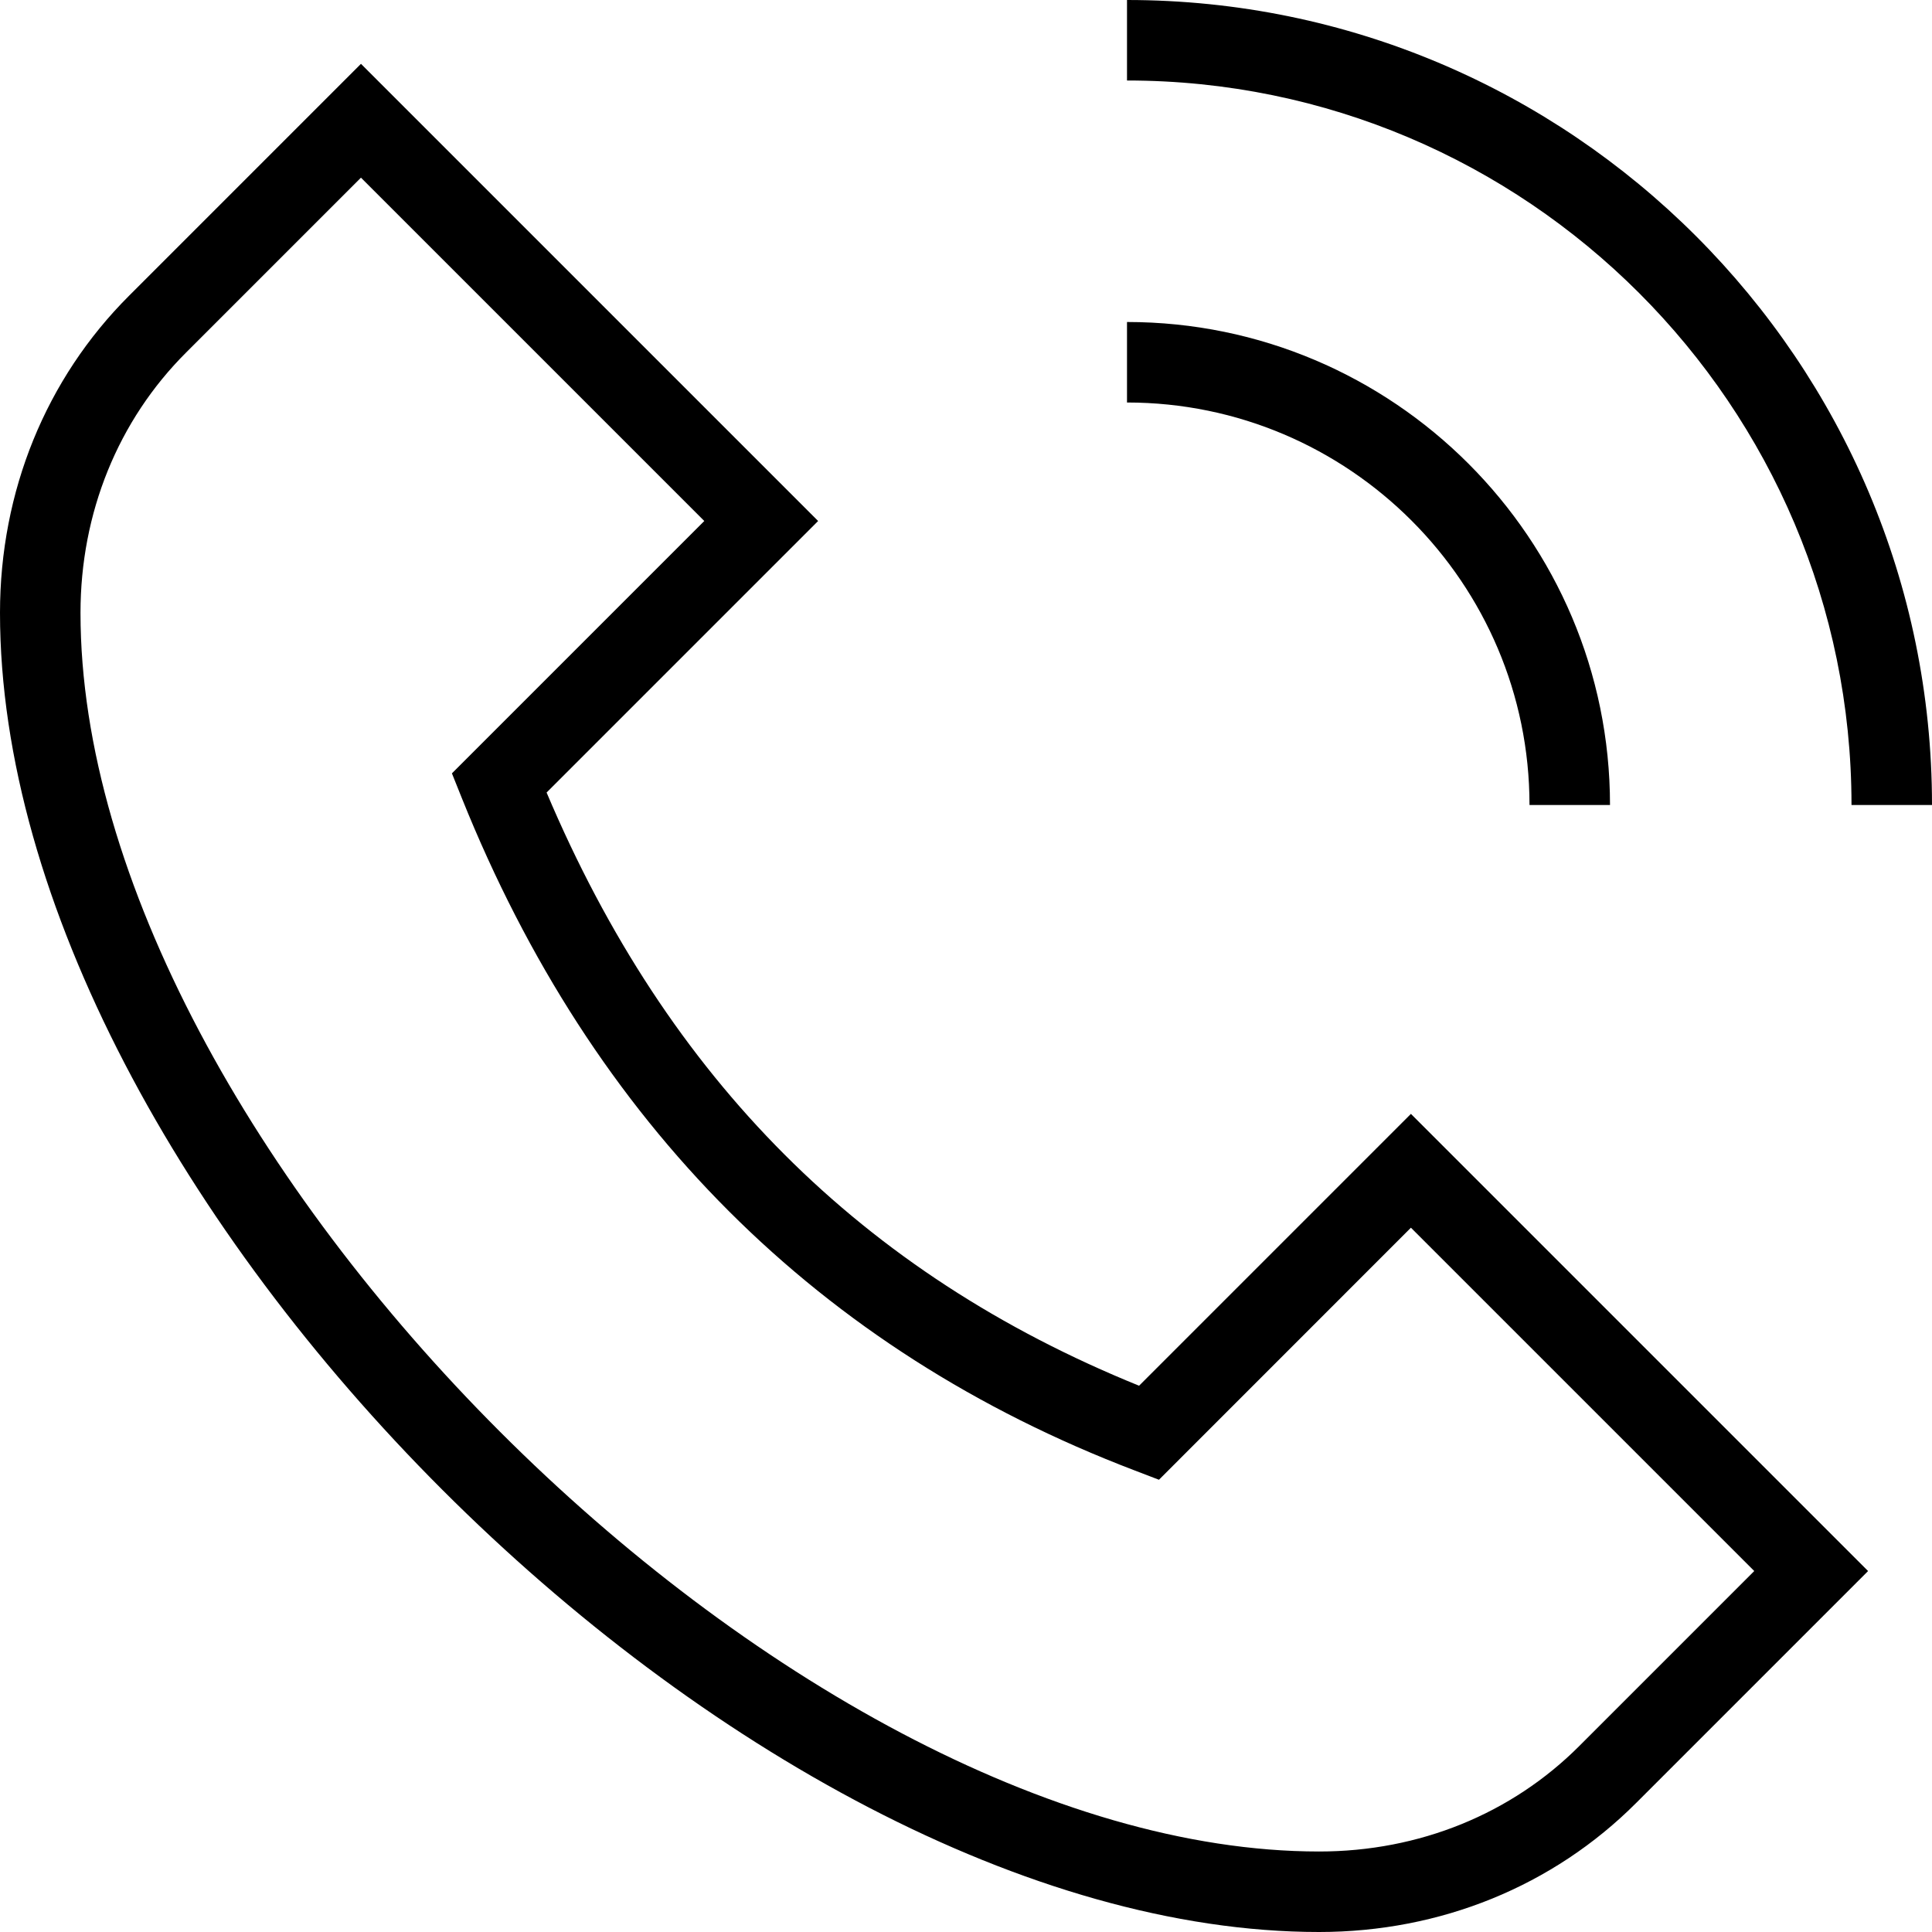 <?xml version="1.0" encoding="UTF-8"?> <svg xmlns="http://www.w3.org/2000/svg" width="512" height="512" viewBox="0 0 512 512" fill="none"><g clip-path="url(#clip0_160_262)"><path d="M298.667 21.333V0C416.299 0 512 95.701 512 213.333H490.667C490.667 107.477 404.523 21.333 298.667 21.333ZM405.333 213.333H426.667C426.667 142.741 369.259 85.333 298.667 85.333V106.667C357.483 106.667 405.333 154.517 405.333 213.333ZM373.909 295.189L495.061 416.341L433.643 477.76C411.605 499.84 381.76 512 349.568 512C196.032 512 0 315.989 0 162.411C0 130.219 12.16 100.373 34.24 78.336L95.659 16.917L216.811 138.069L144.853 210.027C176.981 285.952 228.459 337.472 301.867 367.232L373.909 295.189ZM464.896 416.341L373.909 325.355L307.136 392.149L300.672 389.675C217.045 357.76 157.056 297.813 122.389 211.499L119.765 204.949L186.645 138.069L95.659 47.083L49.323 93.419C31.275 111.424 21.333 135.936 21.333 162.411C21.333 303.531 208.469 490.667 349.589 490.667C376.064 490.667 400.555 480.725 418.56 462.677L464.896 416.341Z" fill="black"></path></g><defs><clipPath id="clip0_160_262"><rect width="512" height="512" fill="white"></rect></clipPath></defs></svg> 